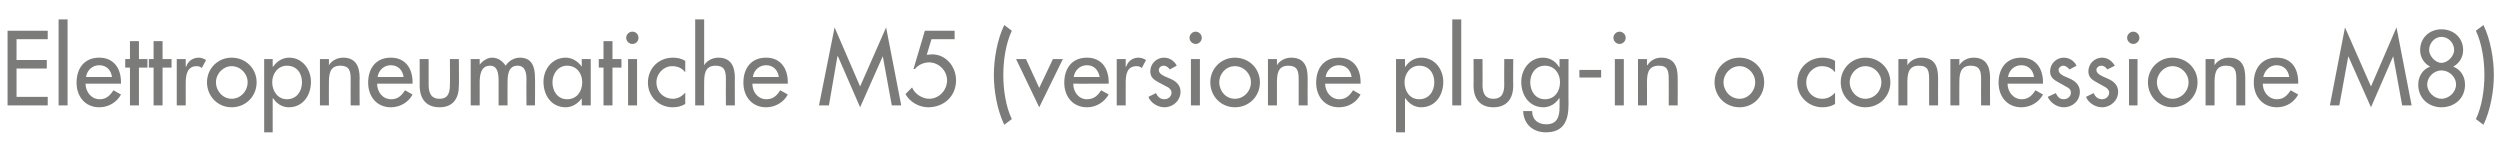 <?xml version="1.0" standalone="no"?><!DOCTYPE svg PUBLIC "-//W3C//DTD SVG 1.1//EN" "http://www.w3.org/Graphics/SVG/1.1/DTD/svg11.dtd"><svg xmlns="http://www.w3.org/2000/svg" version="1.1" width="529px" height="32.7px" viewBox="0 -5 529 32.7" style="top:-5px">  <desc>Elettropneumatiche M5 (versione plug in o connessione M8)</desc>  <defs/>  <g id="Polygon211439">    <path d="M 1.6 1.5 L 10.1 1.5 L 10.1 3.3 L 3.5 3.3 L 3.5 7.7 L 9.9 7.7 L 9.9 9.5 L 3.5 9.5 L 3.5 15.5 L 10.1 15.5 L 10.1 17.3 L 1.6 17.3 L 1.6 1.5 Z M 14.3 17.3 L 12.4 17.3 L 12.4 -0.9 L 14.3 -0.9 L 14.3 17.3 Z M 18.1 12.7 C 18.1 14.4 19.3 16 21.1 16 C 22.5 16 23.3 15.2 24 14.1 C 24 14.1 25.6 15 25.6 15 C 24.7 16.7 22.9 17.7 21 17.7 C 18 17.7 16.2 15.4 16.2 12.5 C 16.2 9.5 17.8 7.2 21 7.2 C 24.1 7.2 25.6 9.5 25.6 12.4 C 25.59 12.43 25.6 12.7 25.6 12.7 C 25.6 12.7 18.1 12.73 18.1 12.7 Z M 23.7 11.3 C 23.5 9.8 22.5 8.8 21 8.8 C 19.5 8.8 18.4 9.9 18.2 11.3 C 18.2 11.3 23.7 11.3 23.7 11.3 Z M 29.4 17.3 L 27.5 17.3 L 27.5 9.3 L 26.5 9.3 L 26.5 7.5 L 27.5 7.5 L 27.5 3.7 L 29.4 3.7 L 29.4 7.5 L 31.2 7.5 L 31.2 9.3 L 29.4 9.3 L 29.4 17.3 Z M 34.4 17.3 L 32.5 17.3 L 32.5 9.3 L 31.5 9.3 L 31.5 7.5 L 32.5 7.5 L 32.5 3.7 L 34.4 3.7 L 34.4 7.5 L 36.3 7.5 L 36.3 9.3 L 34.4 9.3 L 34.4 17.3 Z M 39.3 9.1 C 39.3 9.1 39.37 9.09 39.4 9.1 C 39.8 7.9 40.8 7.2 42.1 7.2 C 42.6 7.2 43.1 7.4 43.6 7.7 C 43.6 7.7 42.7 9.4 42.7 9.4 C 42.4 9.1 42 9 41.6 9 C 39.6 9 39.3 10.9 39.3 12.5 C 39.31 12.49 39.3 17.3 39.3 17.3 L 37.4 17.3 L 37.4 7.5 L 39.3 7.5 L 39.3 9.1 Z M 54.3 12.4 C 54.3 15.4 52 17.7 49 17.7 C 46.1 17.7 43.8 15.4 43.8 12.4 C 43.8 9.5 46.1 7.2 49 7.2 C 52 7.2 54.3 9.5 54.3 12.4 Z M 45.7 12.4 C 45.7 14.3 47.2 15.9 49 15.9 C 50.9 15.9 52.4 14.3 52.4 12.4 C 52.4 10.6 50.9 9 49 9 C 47.2 9 45.7 10.6 45.7 12.4 Z M 63.9 12.4 C 63.9 10.5 62.8 8.9 60.7 8.9 C 58.8 8.9 57.6 10.6 57.6 12.4 C 57.6 14.3 58.8 16 60.7 16 C 62.8 16 63.9 14.3 63.9 12.4 Z M 57.7 9.1 C 57.7 9.1 57.79 9.13 57.8 9.1 C 58.6 8 59.7 7.2 61.2 7.2 C 64 7.2 65.8 9.7 65.8 12.3 C 65.8 15.2 64.1 17.7 61.1 17.7 C 59.7 17.7 58.5 16.9 57.8 15.8 C 57.79 15.79 57.7 15.8 57.7 15.8 L 57.7 23 L 55.9 23 L 55.9 7.5 L 57.7 7.5 L 57.7 9.1 Z M 69.6 8.8 C 69.6 8.8 69.61 8.82 69.6 8.8 C 70.2 7.8 71.4 7.2 72.6 7.2 C 75.3 7.2 76.1 9.1 76.1 11.5 C 76.06 11.47 76.1 17.3 76.1 17.3 L 74.2 17.3 C 74.2 17.3 74.17 11.7 74.2 11.7 C 74.2 10 73.9 8.9 72 8.9 C 69.6 8.9 69.6 11 69.6 12.8 C 69.57 12.81 69.6 17.3 69.6 17.3 L 67.7 17.3 L 67.7 7.5 L 69.6 7.5 L 69.6 8.8 Z M 79.8 12.7 C 79.8 14.4 80.9 16 82.8 16 C 84.2 16 85 15.2 85.7 14.1 C 85.7 14.1 87.3 15 87.3 15 C 86.4 16.7 84.6 17.7 82.7 17.7 C 79.7 17.7 77.9 15.4 77.9 12.5 C 77.9 9.5 79.5 7.2 82.7 7.2 C 85.8 7.2 87.3 9.5 87.3 12.4 C 87.29 12.43 87.3 12.7 87.3 12.7 C 87.3 12.7 79.79 12.73 79.8 12.7 Z M 85.4 11.3 C 85.2 9.8 84.2 8.8 82.7 8.8 C 81.2 8.8 80.1 9.9 79.9 11.3 C 79.9 11.3 85.4 11.3 85.4 11.3 Z M 90.7 7.5 C 90.7 7.5 90.71 12.94 90.7 12.9 C 90.7 14.5 91.1 15.9 93 15.9 C 94.9 15.9 95.2 14.5 95.2 12.9 C 95.25 12.94 95.2 7.5 95.2 7.5 L 97.1 7.5 C 97.1 7.5 97.14 13.15 97.1 13.1 C 97.1 15.8 95.9 17.7 93 17.7 C 90.1 17.7 88.8 15.8 88.8 13.1 C 88.82 13.15 88.8 7.5 88.8 7.5 L 90.7 7.5 Z M 101.5 8.7 C 101.5 8.7 101.53 8.74 101.5 8.7 C 102.1 7.9 103.1 7.2 104.1 7.2 C 105.4 7.2 106.3 7.9 107 8.9 C 107.6 7.9 108.8 7.2 110 7.2 C 112.6 7.2 113.2 9.2 113.2 11.4 C 113.25 11.44 113.2 17.3 113.2 17.3 L 111.4 17.3 C 111.4 17.3 111.36 11.76 111.4 11.8 C 111.4 10.5 111.2 8.9 109.5 8.9 C 107.5 8.9 107.4 11 107.4 12.5 C 107.37 12.49 107.4 17.3 107.4 17.3 L 105.5 17.3 C 105.5 17.3 105.48 12.12 105.5 12.1 C 105.5 10.8 105.4 8.9 103.7 8.9 C 101.7 8.9 101.5 11 101.5 12.5 C 101.49 12.49 101.5 17.3 101.5 17.3 L 99.6 17.3 L 99.6 7.5 L 101.5 7.5 L 101.5 8.7 Z M 123.2 12.4 C 123.2 10.5 122 8.9 120 8.9 C 118.1 8.9 116.9 10.6 116.9 12.4 C 116.9 14.3 118 16 120 16 C 122.1 16 123.2 14.3 123.2 12.4 Z M 125 17.3 L 123.1 17.3 L 123.1 15.8 C 123.1 15.8 123.05 15.79 123.1 15.8 C 122.3 16.9 121.1 17.7 119.7 17.7 C 116.7 17.7 115 15.2 115 12.3 C 115 9.7 116.8 7.2 119.7 7.2 C 121.1 7.2 122.3 8 123.1 9.1 C 123.05 9.13 123.1 9.1 123.1 9.1 L 123.1 7.5 L 125 7.5 L 125 17.3 Z M 129.6 17.3 L 127.7 17.3 L 127.7 9.3 L 126.7 9.3 L 126.7 7.5 L 127.7 7.5 L 127.7 3.7 L 129.6 3.7 L 129.6 7.5 L 131.5 7.5 L 131.5 9.3 L 129.6 9.3 L 129.6 17.3 Z M 134.8 17.3 L 132.9 17.3 L 132.9 7.5 L 134.8 7.5 L 134.8 17.3 Z M 135.1 3 C 135.1 3.7 134.6 4.3 133.8 4.3 C 133.1 4.3 132.5 3.7 132.5 3 C 132.5 2.3 133.1 1.7 133.8 1.7 C 134.6 1.7 135.1 2.3 135.1 3 Z M 145 10.3 C 144.3 9.4 143.4 9 142.2 9 C 140.4 9 138.9 10.6 138.9 12.4 C 138.9 14.4 140.4 15.9 142.4 15.9 C 143.4 15.9 144.3 15.4 145 14.6 C 145 14.6 145 17 145 17 C 144.2 17.5 143.3 17.7 142.3 17.7 C 139.4 17.7 137.1 15.4 137.1 12.5 C 137.1 9.4 139.4 7.2 142.4 7.2 C 143.3 7.2 144.3 7.4 145 7.9 C 145 7.9 145 10.3 145 10.3 Z M 149 -0.9 L 149 8.8 C 149 8.8 149.01 8.82 149 8.8 C 149.6 7.8 150.8 7.2 152 7.2 C 154.7 7.2 155.5 9.1 155.5 11.5 C 155.46 11.47 155.5 17.3 155.5 17.3 L 153.6 17.3 C 153.6 17.3 153.57 11.7 153.6 11.7 C 153.6 10 153.3 8.9 151.4 8.9 C 149 8.9 149 11 149 12.8 C 148.97 12.81 149 17.3 149 17.3 L 147.1 17.3 L 147.1 -0.9 L 149 -0.9 Z M 159.2 12.7 C 159.2 14.4 160.3 16 162.2 16 C 163.6 16 164.4 15.2 165.1 14.1 C 165.1 14.1 166.7 15 166.7 15 C 165.8 16.7 164 17.7 162.1 17.7 C 159.1 17.7 157.3 15.4 157.3 12.5 C 157.3 9.5 158.9 7.2 162.1 7.2 C 165.2 7.2 166.7 9.5 166.7 12.4 C 166.69 12.43 166.7 12.7 166.7 12.7 C 166.7 12.7 159.19 12.73 159.2 12.7 Z M 164.8 11.3 C 164.6 9.8 163.6 8.8 162.1 8.8 C 160.6 8.8 159.5 9.9 159.3 11.3 C 159.3 11.3 164.8 11.3 164.8 11.3 Z M 177.3 6.9 L 177.2 6.9 L 175.4 17.3 L 173.3 17.3 L 176.6 0.8 L 182 13.3 L 187.5 0.8 L 190.7 17.3 L 188.7 17.3 L 186.8 6.9 L 186.8 6.9 L 182 17.7 L 177.3 6.9 Z M 197.1 3.3 L 196.1 6.6 C 196.1 6.6 197.18 6.49 197.2 6.5 C 200.2 6.5 202.3 9.1 202.3 12 C 202.3 15.4 199.7 17.7 196.4 17.7 C 194.5 17.7 192.5 16.6 191.6 14.9 C 191.6 14.9 193 13.5 193 13.5 C 193.5 14.8 195.1 15.9 196.6 15.9 C 198.7 15.9 200.4 14.1 200.4 12 C 200.4 9.9 198.6 8.2 196.6 8.2 C 195.5 8.2 194.3 8.7 193.6 9.6 C 193.63 9.62 193.3 9.6 193.3 9.6 L 195.7 1.5 L 202 1.5 L 202 3.3 L 197.1 3.3 Z M 214.1 1.5 C 212.8 4.3 212.3 7.8 212.3 10.9 C 212.3 13.9 212.8 17.5 214.1 20.2 C 214.1 20.2 212.5 21.4 212.5 21.4 C 211 18.3 210.3 14.2 210.3 10.9 C 210.3 7.5 211 3.4 212.5 0.3 C 212.5 0.3 214.1 1.5 214.1 1.5 Z M 219.9 13.6 L 222.8 7.5 L 224.9 7.5 L 219.9 17.7 L 215 7.5 L 217.1 7.5 L 219.9 13.6 Z M 227.1 12.7 C 227.1 14.4 228.2 16 230 16 C 231.5 16 232.3 15.2 233 14.1 C 233 14.1 234.6 15 234.6 15 C 233.6 16.7 231.9 17.7 230 17.7 C 227 17.7 225.2 15.4 225.2 12.5 C 225.2 9.5 226.8 7.2 230 7.2 C 233.1 7.2 234.6 9.5 234.6 12.4 C 234.56 12.43 234.6 12.7 234.6 12.7 C 234.6 12.7 227.06 12.73 227.1 12.7 Z M 232.7 11.3 C 232.4 9.8 231.5 8.8 230 8.8 C 228.5 8.8 227.4 9.9 227.2 11.3 C 227.2 11.3 232.7 11.3 232.7 11.3 Z M 238.2 9.1 C 238.2 9.1 238.26 9.09 238.3 9.1 C 238.7 7.9 239.7 7.2 240.9 7.2 C 241.5 7.2 242 7.4 242.5 7.7 C 242.5 7.7 241.6 9.4 241.6 9.4 C 241.3 9.1 240.9 9 240.5 9 C 238.4 9 238.2 10.9 238.2 12.5 C 238.19 12.49 238.2 17.3 238.2 17.3 L 236.3 17.3 L 236.3 7.5 L 238.2 7.5 L 238.2 9.1 Z M 247.5 9.7 C 247.3 9.3 246.8 8.9 246.2 8.9 C 245.7 8.9 245.2 9.3 245.2 9.8 C 245.2 10.7 246.3 11.1 247.5 11.6 C 248.7 12.1 249.8 12.9 249.8 14.4 C 249.8 16.3 248.2 17.7 246.4 17.7 C 245 17.7 243.5 16.8 243 15.5 C 243 15.5 244.6 14.7 244.6 14.7 C 245 15.5 245.5 16 246.4 16 C 247.2 16 247.9 15.4 247.9 14.6 C 247.9 14.1 247.6 13.8 247.2 13.5 C 247.2 13.5 245.3 12.5 245.3 12.5 C 244.2 11.9 243.4 11.4 243.4 10.1 C 243.4 8.5 244.7 7.2 246.3 7.2 C 247.5 7.2 248.5 7.9 249 8.9 C 249 8.9 247.5 9.7 247.5 9.7 Z M 253.9 17.3 L 252 17.3 L 252 7.5 L 253.9 7.5 L 253.9 17.3 Z M 254.3 3 C 254.3 3.7 253.7 4.3 253 4.3 C 252.3 4.3 251.7 3.7 251.7 3 C 251.7 2.3 252.3 1.7 253 1.7 C 253.7 1.7 254.3 2.3 254.3 3 Z M 266.6 12.4 C 266.6 15.4 264.3 17.7 261.3 17.7 C 258.4 17.7 256.1 15.4 256.1 12.4 C 256.1 9.5 258.4 7.2 261.3 7.2 C 264.3 7.2 266.6 9.5 266.6 12.4 Z M 258 12.4 C 258 14.3 259.4 15.9 261.3 15.9 C 263.2 15.9 264.7 14.3 264.7 12.4 C 264.7 10.6 263.2 9 261.3 9 C 259.4 9 258 10.6 258 12.4 Z M 270.2 8.8 C 270.2 8.8 270.22 8.82 270.2 8.8 C 270.8 7.8 272 7.2 273.2 7.2 C 276 7.2 276.7 9.1 276.7 11.5 C 276.67 11.47 276.7 17.3 276.7 17.3 L 274.8 17.3 C 274.8 17.3 274.78 11.7 274.8 11.7 C 274.8 10 274.5 8.9 272.6 8.9 C 270.2 8.9 270.2 11 270.2 12.8 C 270.18 12.81 270.2 17.3 270.2 17.3 L 268.3 17.3 L 268.3 7.5 L 270.2 7.5 L 270.2 8.8 Z M 280.4 12.7 C 280.4 14.4 281.6 16 283.4 16 C 284.8 16 285.6 15.2 286.3 14.1 C 286.3 14.1 287.9 15 287.9 15 C 287 16.7 285.3 17.7 283.3 17.7 C 280.3 17.7 278.5 15.4 278.5 12.5 C 278.5 9.5 280.1 7.2 283.3 7.2 C 286.4 7.2 287.9 9.5 287.9 12.4 C 287.9 12.43 287.9 12.7 287.9 12.7 C 287.9 12.7 280.4 12.73 280.4 12.7 Z M 286 11.3 C 285.8 9.8 284.8 8.8 283.3 8.8 C 281.8 8.8 280.7 9.9 280.5 11.3 C 280.5 11.3 286 11.3 286 11.3 Z M 303.5 12.4 C 303.5 10.5 302.4 8.9 300.3 8.9 C 298.4 8.9 297.2 10.6 297.2 12.4 C 297.2 14.3 298.3 16 300.3 16 C 302.4 16 303.5 14.3 303.5 12.4 Z M 297.3 9.1 C 297.3 9.1 297.37 9.13 297.4 9.1 C 298.1 8 299.3 7.2 300.8 7.2 C 303.6 7.2 305.4 9.7 305.4 12.3 C 305.4 15.2 303.7 17.7 300.7 17.7 C 299.3 17.7 298.1 16.9 297.4 15.8 C 297.37 15.79 297.3 15.8 297.3 15.8 L 297.3 23 L 295.4 23 L 295.4 7.5 L 297.3 7.5 L 297.3 9.1 Z M 309.2 17.3 L 307.3 17.3 L 307.3 -0.9 L 309.2 -0.9 L 309.2 17.3 Z M 313.7 7.5 C 313.7 7.5 313.73 12.94 313.7 12.9 C 313.7 14.5 314.1 15.9 316 15.9 C 317.9 15.9 318.3 14.5 318.3 12.9 C 318.27 12.94 318.3 7.5 318.3 7.5 L 320.2 7.5 C 320.2 7.5 320.16 13.15 320.2 13.1 C 320.2 15.8 318.9 17.7 316 17.7 C 313.1 17.7 311.8 15.8 311.8 13.1 C 311.84 13.15 311.8 7.5 311.8 7.5 L 313.7 7.5 Z M 330.1 12.4 C 330.1 10.5 328.9 8.9 326.9 8.9 C 324.9 8.9 323.8 10.6 323.8 12.4 C 323.8 14.3 324.9 16 326.9 16 C 329 16 330.1 14.3 330.1 12.4 Z M 331.9 17.1 C 331.9 20.5 330.9 23 327.1 23 C 324.4 23 322.4 21.3 322.3 18.5 C 322.3 18.5 324.2 18.5 324.2 18.5 C 324.2 20.3 325.4 21.3 327.2 21.3 C 329.5 21.3 330 19.7 330 17.7 C 329.98 17.66 330 15.8 330 15.8 C 330 15.8 329.94 15.79 329.9 15.8 C 329.2 16.9 328 17.7 326.6 17.7 C 323.6 17.7 321.9 15.2 321.9 12.3 C 321.9 9.7 323.7 7.2 326.5 7.2 C 328 7.2 329.2 8 329.9 9.2 C 329.94 9.18 330 9.2 330 9.2 L 330 7.5 L 331.9 7.5 C 331.9 7.5 331.87 17.14 331.9 17.1 Z M 338.8 9.8 L 338.8 11.4 L 334.2 11.4 L 334.2 9.8 L 338.8 9.8 Z M 343.6 17.3 L 341.7 17.3 L 341.7 7.5 L 343.6 7.5 L 343.6 17.3 Z M 344 3 C 344 3.7 343.4 4.3 342.7 4.3 C 342 4.3 341.4 3.7 341.4 3 C 341.4 2.3 342 1.7 342.7 1.7 C 343.4 1.7 344 2.3 344 3 Z M 348.5 8.8 C 348.5 8.8 348.57 8.82 348.6 8.8 C 349.2 7.8 350.3 7.2 351.5 7.2 C 354.3 7.2 355 9.1 355 11.5 C 355.02 11.47 355 17.3 355 17.3 L 353.1 17.3 C 353.1 17.3 353.13 11.7 353.1 11.7 C 353.1 10 352.9 8.9 351 8.9 C 348.5 8.9 348.5 11 348.5 12.8 C 348.53 12.81 348.5 17.3 348.5 17.3 L 346.6 17.3 L 346.6 7.5 L 348.5 7.5 L 348.5 8.8 Z M 373.3 12.4 C 373.3 15.4 371 17.7 368.1 17.7 C 365.1 17.7 362.8 15.4 362.8 12.4 C 362.8 9.5 365.1 7.2 368.1 7.2 C 371 7.2 373.3 9.5 373.3 12.4 Z M 364.7 12.4 C 364.7 14.3 366.2 15.9 368.1 15.9 C 369.9 15.9 371.4 14.3 371.4 12.4 C 371.4 10.6 369.9 9 368.1 9 C 366.2 9 364.7 10.6 364.7 12.4 Z M 388.3 10.3 C 387.6 9.4 386.6 9 385.5 9 C 383.7 9 382.2 10.6 382.2 12.4 C 382.2 14.4 383.6 15.9 385.6 15.9 C 386.7 15.9 387.6 15.4 388.3 14.6 C 388.3 14.6 388.3 17 388.3 17 C 387.5 17.5 386.6 17.7 385.6 17.7 C 382.7 17.7 380.3 15.4 380.3 12.5 C 380.3 9.4 382.7 7.2 385.7 7.2 C 386.6 7.2 387.6 7.4 388.3 7.9 C 388.3 7.9 388.3 10.3 388.3 10.3 Z M 400 12.4 C 400 15.4 397.7 17.7 394.7 17.7 C 391.8 17.7 389.5 15.4 389.5 12.4 C 389.5 9.5 391.8 7.2 394.7 7.2 C 397.7 7.2 400 9.5 400 12.4 Z M 391.4 12.4 C 391.4 14.3 392.9 15.9 394.7 15.9 C 396.6 15.9 398.1 14.3 398.1 12.4 C 398.1 10.6 396.6 9 394.7 9 C 392.9 9 391.4 10.6 391.4 12.4 Z M 403.6 8.8 C 403.6 8.8 403.63 8.82 403.6 8.8 C 404.2 7.8 405.4 7.2 406.6 7.2 C 409.4 7.2 410.1 9.1 410.1 11.5 C 410.08 11.47 410.1 17.3 410.1 17.3 L 408.2 17.3 C 408.2 17.3 408.19 11.7 408.2 11.7 C 408.2 10 408 8.9 406 8.9 C 403.6 8.9 403.6 11 403.6 12.8 C 403.59 12.81 403.6 17.3 403.6 17.3 L 401.7 17.3 L 401.7 7.5 L 403.6 7.5 L 403.6 8.8 Z M 414.6 8.8 C 414.6 8.8 414.61 8.82 414.6 8.8 C 415.2 7.8 416.4 7.2 417.6 7.2 C 420.3 7.2 421.1 9.1 421.1 11.5 C 421.06 11.47 421.1 17.3 421.1 17.3 L 419.2 17.3 C 419.2 17.3 419.17 11.7 419.2 11.7 C 419.2 10 418.9 8.9 417 8.9 C 414.6 8.9 414.6 11 414.6 12.8 C 414.57 12.81 414.6 17.3 414.6 17.3 L 412.7 17.3 L 412.7 7.5 L 414.6 7.5 L 414.6 8.8 Z M 424.8 12.7 C 424.8 14.4 426 16 427.8 16 C 429.2 16 430 15.2 430.7 14.1 C 430.7 14.1 432.3 15 432.3 15 C 431.4 16.7 429.6 17.7 427.7 17.7 C 424.7 17.7 422.9 15.4 422.9 12.5 C 422.9 9.5 424.5 7.2 427.7 7.2 C 430.8 7.2 432.3 9.5 432.3 12.4 C 432.29 12.43 432.3 12.7 432.3 12.7 C 432.3 12.7 424.8 12.73 424.8 12.7 Z M 430.4 11.3 C 430.2 9.8 429.2 8.8 427.7 8.8 C 426.2 8.8 425.1 9.9 424.9 11.3 C 424.9 11.3 430.4 11.3 430.4 11.3 Z M 437.9 9.7 C 437.6 9.3 437.1 8.9 436.6 8.9 C 436.1 8.9 435.6 9.3 435.6 9.8 C 435.6 10.7 436.7 11.1 437.9 11.6 C 439 12.1 440.1 12.9 440.1 14.4 C 440.1 16.3 438.6 17.7 436.7 17.7 C 435.3 17.7 433.9 16.8 433.3 15.5 C 433.3 15.5 435 14.7 435 14.7 C 435.4 15.5 435.8 16 436.7 16 C 437.5 16 438.2 15.4 438.2 14.6 C 438.2 14.1 438 13.8 437.5 13.5 C 437.5 13.5 435.7 12.5 435.7 12.5 C 434.6 11.9 433.8 11.4 433.8 10.1 C 433.8 8.5 435.1 7.2 436.7 7.2 C 437.9 7.2 438.9 7.9 439.4 8.9 C 439.4 8.9 437.9 9.7 437.9 9.7 Z M 445.9 9.7 C 445.7 9.3 445.2 8.9 444.7 8.9 C 444.1 8.9 443.6 9.3 443.6 9.8 C 443.6 10.7 444.8 11.1 445.9 11.6 C 447.1 12.1 448.2 12.9 448.2 14.4 C 448.2 16.3 446.6 17.7 444.8 17.7 C 443.4 17.7 441.9 16.8 441.4 15.5 C 441.4 15.5 443 14.7 443 14.7 C 443.4 15.5 443.9 16 444.8 16 C 445.6 16 446.3 15.4 446.3 14.6 C 446.3 14.1 446 13.8 445.6 13.5 C 445.6 13.5 443.8 12.5 443.8 12.5 C 442.7 11.9 441.9 11.4 441.9 10.1 C 441.9 8.5 443.2 7.2 444.8 7.2 C 446 7.2 446.9 7.9 447.5 8.9 C 447.5 8.9 445.9 9.7 445.9 9.7 Z M 452.3 17.3 L 450.5 17.3 L 450.5 7.5 L 452.3 7.5 L 452.3 17.3 Z M 452.7 3 C 452.7 3.7 452.1 4.3 451.4 4.3 C 450.7 4.3 450.1 3.7 450.1 3 C 450.1 2.3 450.7 1.7 451.4 1.7 C 452.1 1.7 452.7 2.3 452.7 3 Z M 465 12.4 C 465 15.4 462.7 17.7 459.7 17.7 C 456.8 17.7 454.5 15.4 454.5 12.4 C 454.5 9.5 456.8 7.2 459.7 7.2 C 462.7 7.2 465 9.5 465 12.4 Z M 456.4 12.4 C 456.4 14.3 457.9 15.9 459.7 15.9 C 461.6 15.9 463.1 14.3 463.1 12.4 C 463.1 10.6 461.6 9 459.7 9 C 457.9 9 456.4 10.6 456.4 12.4 Z M 468.6 8.8 C 468.6 8.8 468.64 8.82 468.6 8.8 C 469.2 7.8 470.4 7.2 471.6 7.2 C 474.4 7.2 475.1 9.1 475.1 11.5 C 475.09 11.47 475.1 17.3 475.1 17.3 L 473.2 17.3 C 473.2 17.3 473.2 11.7 473.2 11.7 C 473.2 10 473 8.9 471 8.9 C 468.6 8.9 468.6 11 468.6 12.8 C 468.6 12.81 468.6 17.3 468.6 17.3 L 466.7 17.3 L 466.7 7.5 L 468.6 7.5 L 468.6 8.8 Z M 478.8 12.7 C 478.8 14.4 480 16 481.8 16 C 483.2 16 484 15.2 484.7 14.1 C 484.7 14.1 486.3 15 486.3 15 C 485.4 16.7 483.7 17.7 481.8 17.7 C 478.8 17.7 476.9 15.4 476.9 12.5 C 476.9 9.5 478.6 7.2 481.7 7.2 C 484.9 7.2 486.3 9.5 486.3 12.4 C 486.33 12.43 486.3 12.7 486.3 12.7 C 486.3 12.7 478.83 12.73 478.8 12.7 Z M 484.4 11.3 C 484.2 9.8 483.2 8.8 481.7 8.8 C 480.3 8.8 479.2 9.9 478.9 11.3 C 478.9 11.3 484.4 11.3 484.4 11.3 Z M 496.9 6.9 L 496.9 6.9 L 495 17.3 L 493 17.3 L 496.2 0.8 L 501.7 13.3 L 507.1 0.8 L 510.3 17.3 L 508.3 17.3 L 506.4 6.9 L 506.4 6.9 L 501.7 17.7 L 496.9 6.9 Z M 513.6 12.9 C 513.6 14.5 515.1 15.9 516.6 15.9 C 518.2 15.9 519.7 14.5 519.7 12.9 C 519.7 11.2 518.2 9.9 516.6 9.9 C 515.1 9.9 513.6 11.2 513.6 12.9 Z M 514.2 9.1 C 512.9 8.4 512.1 7.1 512.1 5.6 C 512.1 3 514.1 1.2 516.6 1.2 C 519.2 1.2 521.2 3 521.2 5.6 C 521.2 7.1 520.4 8.4 519.1 9.1 C 520.7 9.7 521.6 11.2 521.6 12.9 C 521.6 15.9 519.3 17.7 516.6 17.7 C 514 17.7 511.7 15.9 511.7 12.9 C 511.7 11.2 512.6 9.7 514.2 9.1 Z M 514 5.6 C 514 6.8 515.3 8.3 516.6 8.3 C 518 8.3 519.3 6.8 519.3 5.6 C 519.3 4.1 518.1 2.8 516.6 2.8 C 515.2 2.8 514 4.1 514 5.6 Z M 525.5 0.3 C 527 3.4 527.7 7.5 527.7 10.9 C 527.7 14.2 527 18.3 525.5 21.4 C 525.5 21.4 523.9 20.2 523.9 20.2 C 525.2 17.5 525.7 13.9 525.7 10.9 C 525.7 7.8 525.2 4.3 523.9 1.5 C 523.9 1.5 525.5 0.3 525.5 0.3 Z " stroke="none" fill="#7b7b7a"/>  </g></svg>
